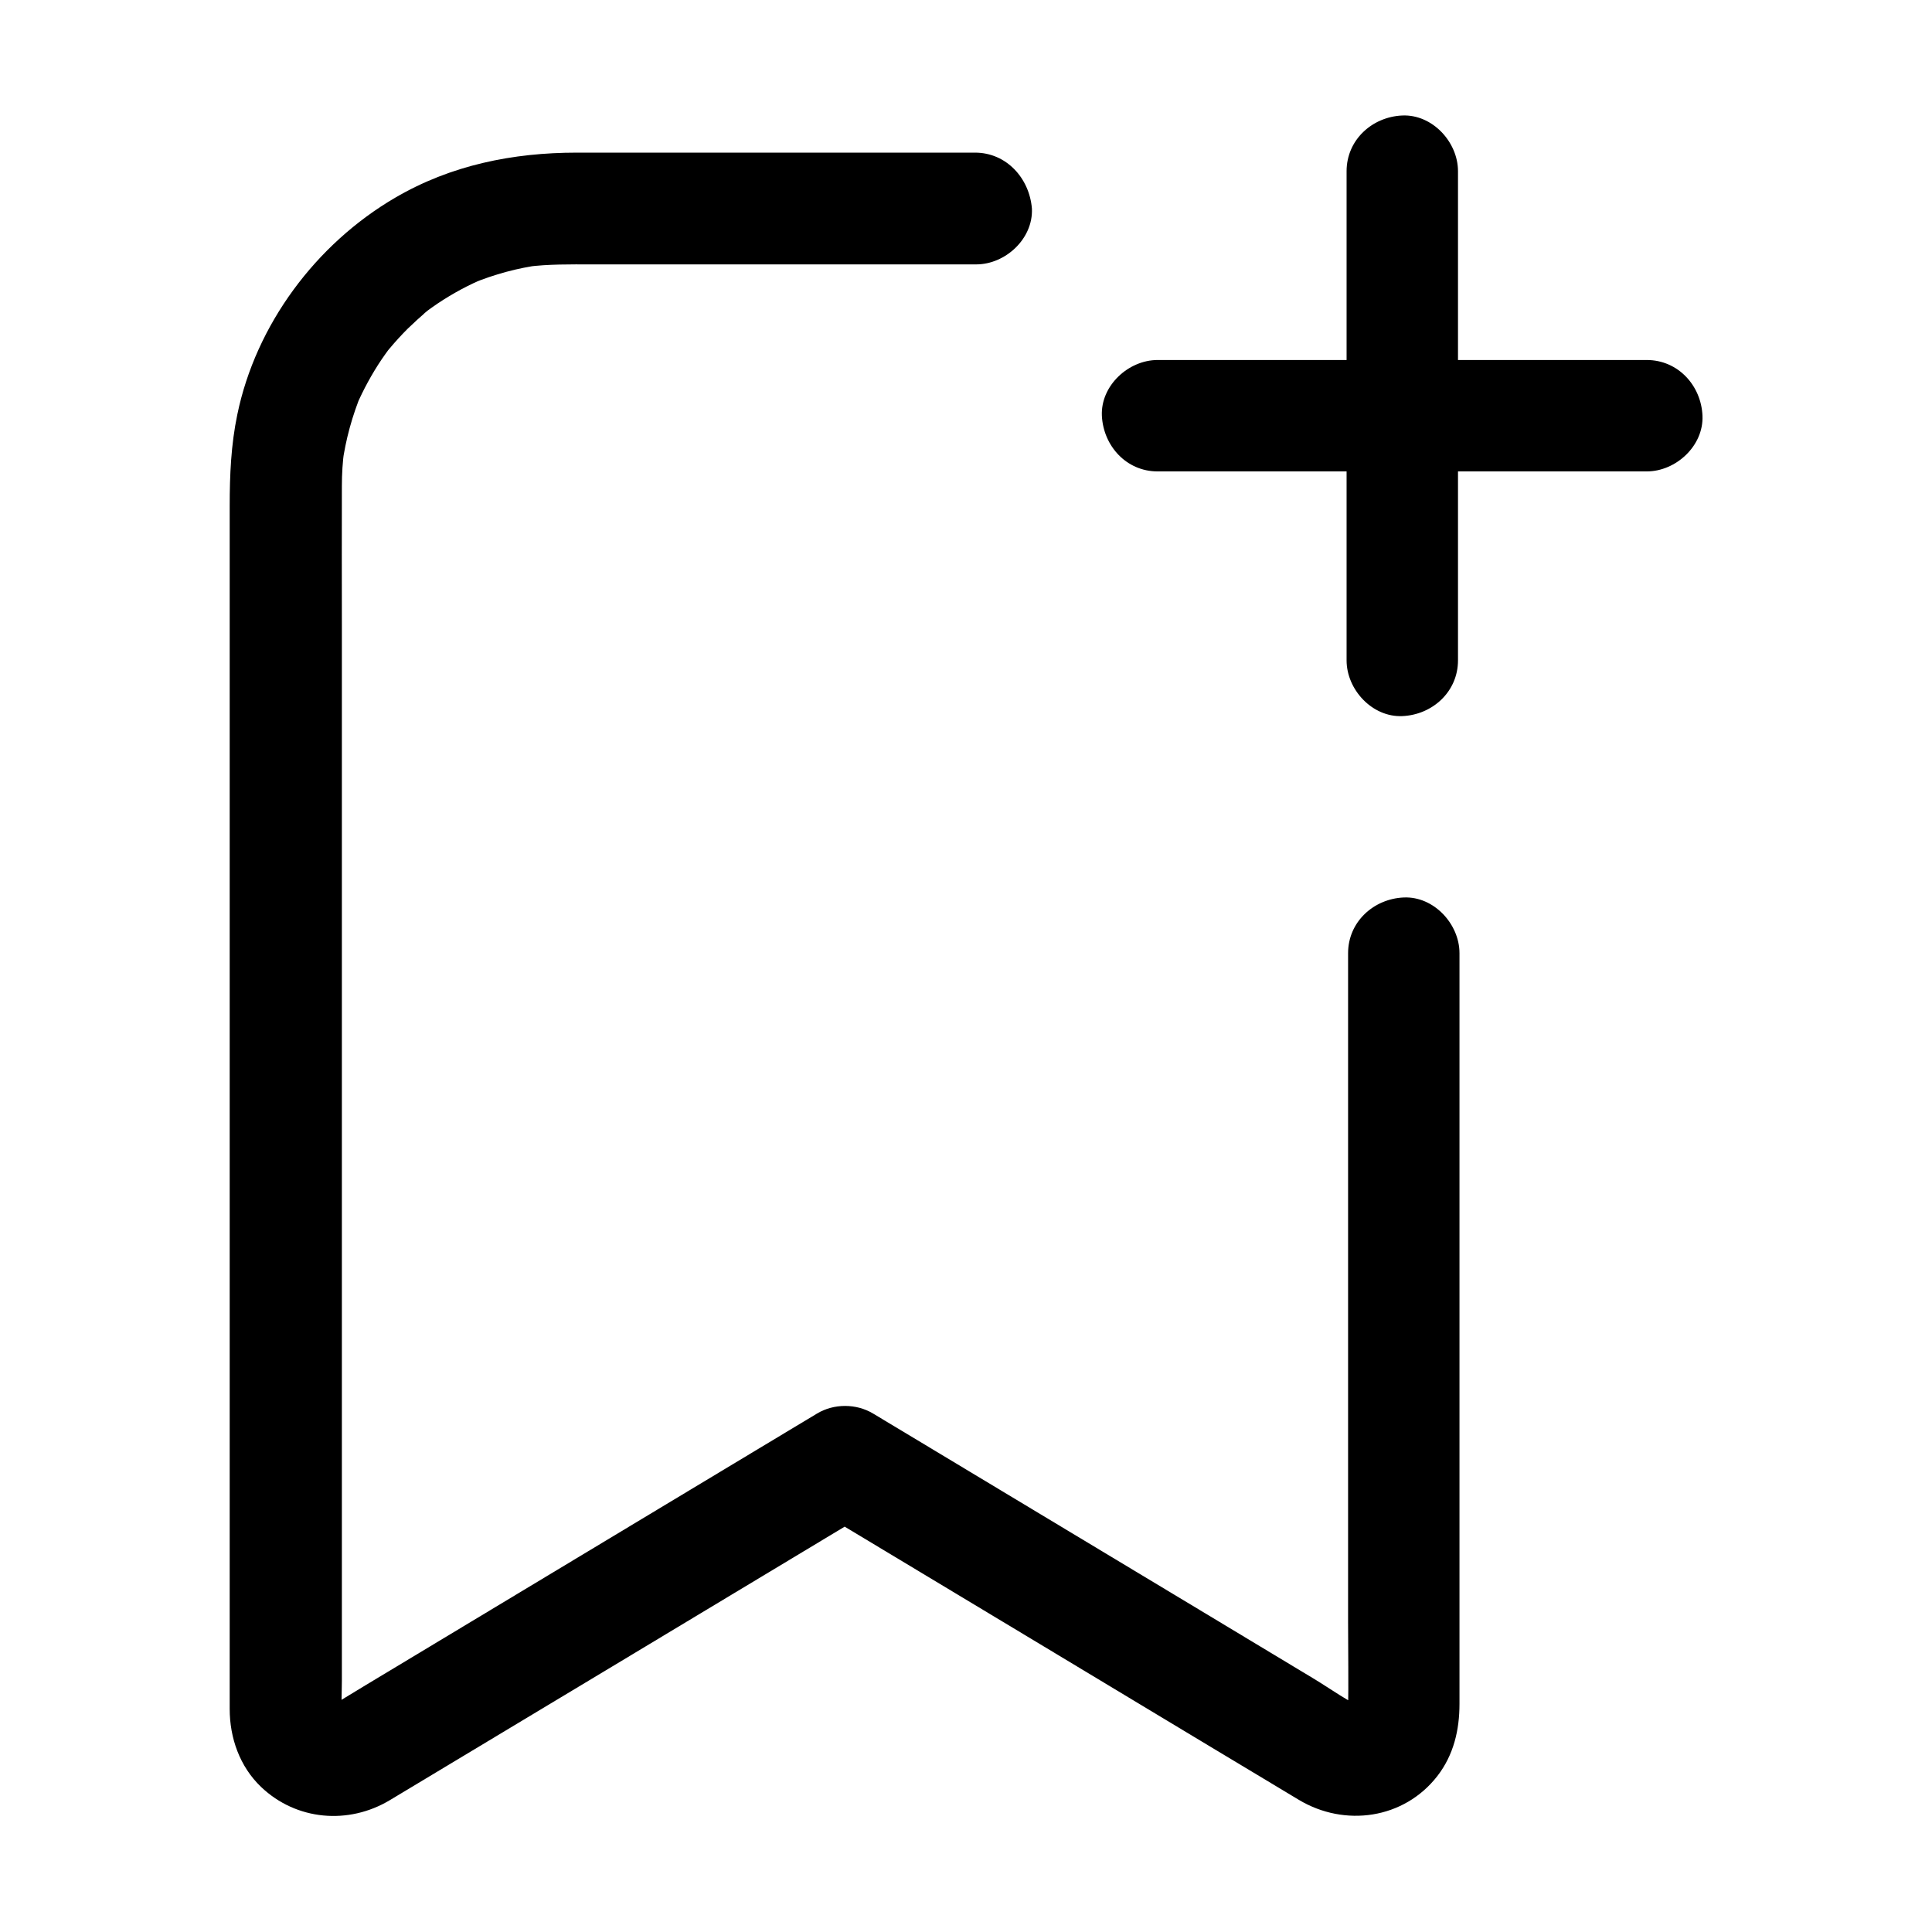 <?xml version="1.0" encoding="UTF-8"?>
<!-- Uploaded to: SVG Repo, www.svgrepo.com, Generator: SVG Repo Mixer Tools -->
<svg fill="#000000" width="800px" height="800px" version="1.1" viewBox="144 144 512 512" xmlns="http://www.w3.org/2000/svg">
 <g>
  <path d="m402.41 184.45h-69.324-36.211c-16.973 0-33.359 3.297-48.168 11.957-20.961 12.25-36.898 33.605-41.82 57.465-1.672 8.02-2.016 16.039-2.016 24.207v54.906 89.004 93.578 67.207 14.121c0 7.676 2.656 15.254 8.316 20.664 9.348 8.906 23.172 10.086 34.145 3.492 19.09-11.465 38.129-22.926 57.219-34.391 22.289-13.383 44.527-26.812 66.812-40.195 1.328-0.789 2.609-1.574 3.938-2.363h-14.906c6.148 3.691 12.348 7.43 18.5 11.121 13.922 8.363 27.797 16.727 41.723 25.094 14.465 8.707 28.93 17.418 43.395 26.125 8.07 4.82 16.09 9.691 24.156 14.516 12.203 7.332 27.898 5.117 36.754-6.297 4.328-5.609 5.856-12.203 5.856-19.141v-27.453-47.184-53.234-45.609-24.305-1.133c0-7.723-6.789-15.105-14.762-14.762-8.02 0.344-14.762 6.496-14.762 14.762v20.223 48.461 58.203 50.281c0 7.922 0.148 15.891 0 23.863 0 0.738-0.051 1.477-0.148 2.262 0.195-1.328 0.344-2.609 0.543-3.938-0.195 1.082-0.492 2.117-0.934 3.102 0.492-1.18 0.984-2.363 1.477-3.543-0.297 0.59-0.59 1.133-0.887 1.672-1.133 2.164 2.656-2.902 0.543-0.738-2.016 2.016 2.312-1.277 1.031-0.688-0.688 0.297-1.277 0.738-1.969 1.082 1.18-0.492 2.363-0.984 3.543-1.477-1.031 0.395-2.016 0.688-3.102 0.934 1.328-0.195 2.609-0.344 3.938-0.543-1.23 0.148-2.41 0.148-3.641 0.051 1.328 0.195 2.609 0.344 3.938 0.543-1.082-0.148-2.066-0.441-3.051-0.789 1.18 0.492 2.363 0.984 3.543 1.477-4.82-2.066-9.348-5.41-13.824-8.117-10.086-6.102-20.223-12.152-30.309-18.254-23.418-14.07-46.84-28.191-70.258-42.262-5.41-3.246-10.875-6.543-16.285-9.789-4.477-2.707-10.43-2.707-14.906 0-14.762 8.906-29.57 17.762-44.328 26.668-23.172 13.973-46.395 27.898-69.57 41.871-3.691 2.215-7.379 4.43-11.07 6.691-1.871 1.133-3.691 2.363-5.707 3.246 1.18-0.492 2.363-0.984 3.543-1.477-1.031 0.344-2.016 0.641-3.051 0.789 1.328-0.195 2.609-0.344 3.938-0.543-1.23 0.098-2.41 0.098-3.641-0.051 1.328 0.195 2.609 0.344 3.938 0.543-1.082-0.195-2.117-0.492-3.102-0.934 1.18 0.492 2.363 0.984 3.543 1.477-0.59-0.297-1.133-0.59-1.672-0.887-2.164-1.133 2.902 2.656 0.738 0.543-2.016-2.016 1.277 2.312 0.688 1.031-0.297-0.688-0.738-1.277-1.082-1.969 0.492 1.18 0.984 2.363 1.477 3.543-0.395-1.031-0.688-2.016-0.934-3.102 0.195 1.328 0.344 2.609 0.543 3.938-0.441-3.445-0.148-7.086-0.148-10.578v-23.91-79.312-95.598-81.328c0-12.152-0.051-24.305 0-36.457 0-3.246 0.195-6.445 0.641-9.645-0.195 1.328-0.344 2.609-0.543 3.938 0.887-6.594 2.656-12.988 5.215-19.141-0.492 1.18-0.984 2.363-1.477 3.543 1.871-4.281 4.082-8.363 6.691-12.25 0.641-0.984 1.379-1.918 2.066-2.902 1.328-1.871-2.016 2.508-0.934 1.18 0.344-0.395 0.688-0.836 1.031-1.23 1.523-1.82 3.102-3.543 4.773-5.215 1.625-1.574 3.297-3.102 5.019-4.527 0.395-0.344 0.836-0.688 1.23-1.031-3.641 3.102-1.82 1.426-0.934 0.738 0.887-0.641 1.77-1.277 2.656-1.871 3.984-2.656 8.168-4.922 12.594-6.742-1.18 0.492-2.363 0.984-3.543 1.477 5.953-2.461 12.152-4.133 18.5-4.969-1.328 0.195-2.609 0.344-3.938 0.543 5.707-0.738 11.465-0.641 17.219-0.641h25.484 61.746 14.613c7.723 0 15.105-6.789 14.762-14.762-0.648-8.117-6.797-14.855-15.062-14.855z"/>
  <path d="m500.86 189.37v44.035 69.57 16.039c0 7.723 6.789 15.105 14.762 14.762 8.02-0.344 14.762-6.496 14.762-14.762v-44.035-69.57-16.039c0-7.723-6.789-15.105-14.762-14.762-8.023 0.348-14.762 6.496-14.762 14.762z"/>
  <path d="m450.77 268.93h44.035 69.57 16.039c7.723 0 15.105-6.789 14.762-14.762-0.344-8.02-6.496-14.762-14.762-14.762h-44.035-69.57-16.039c-7.723 0-15.105 6.789-14.762 14.762 0.395 8.02 6.496 14.762 14.762 14.762z"/>
 </g>
</svg>